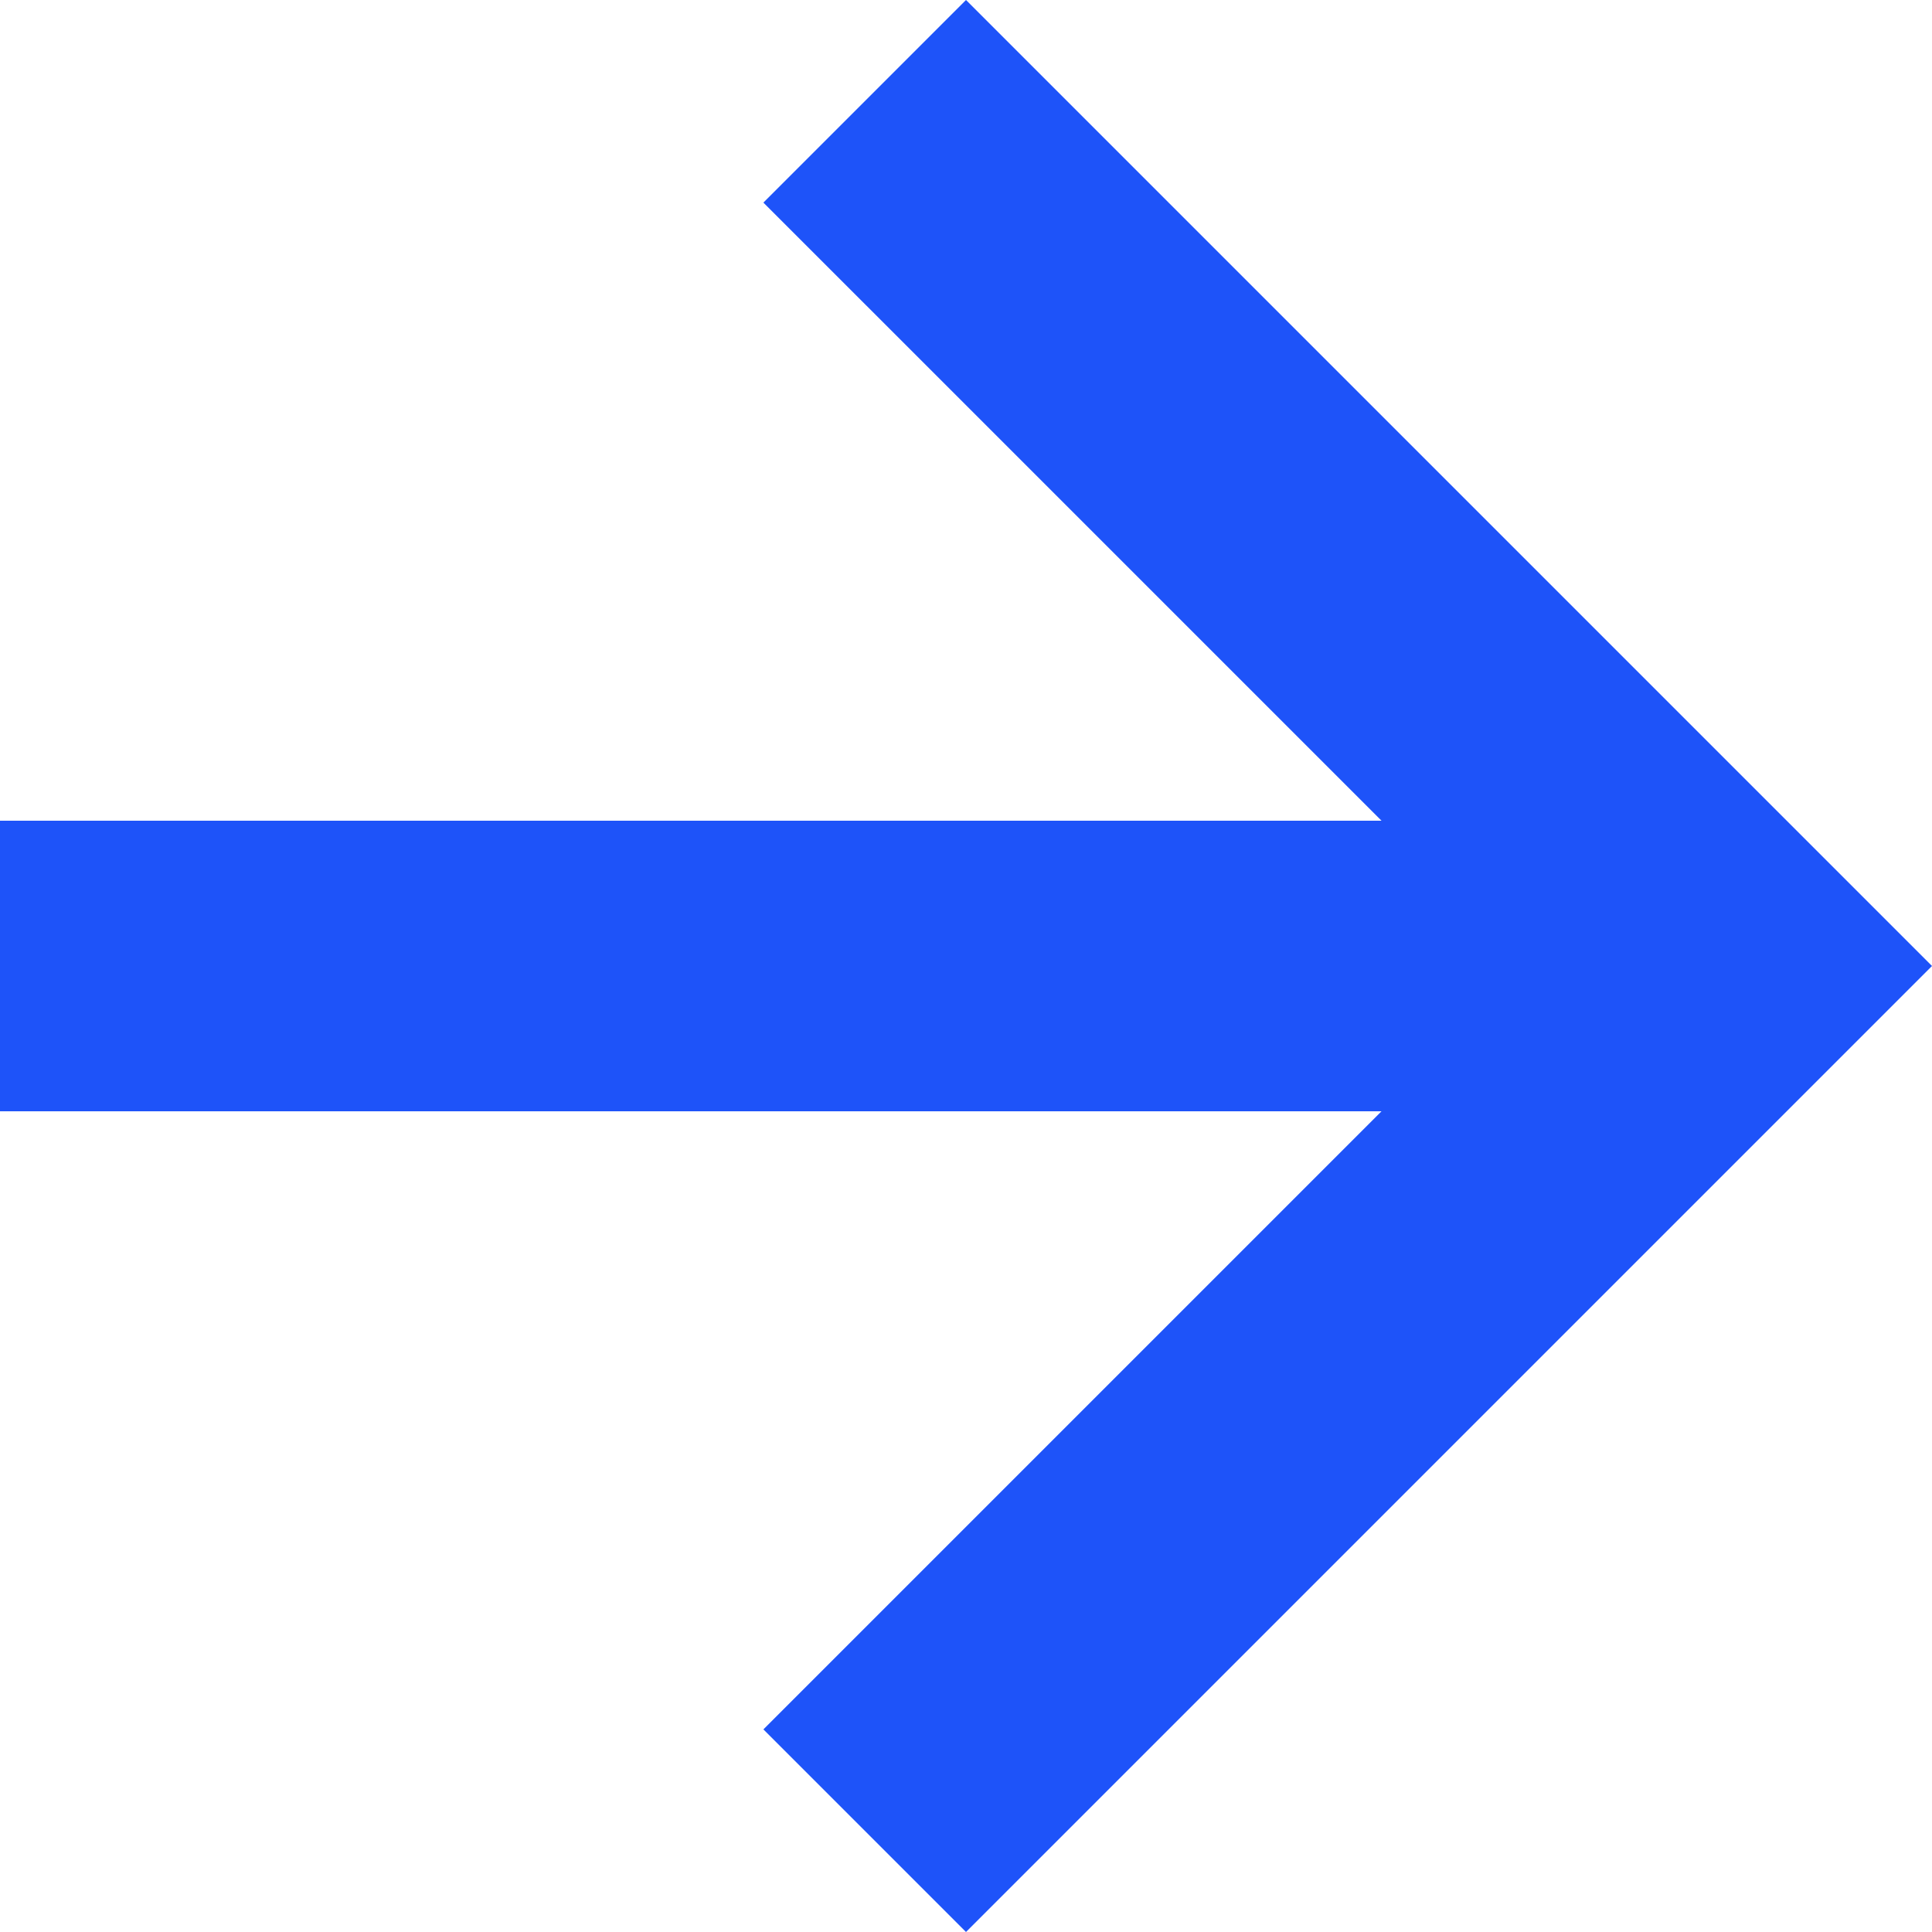 <svg width="15" height="15" viewBox="0 0 15 15" fill="none" xmlns="http://www.w3.org/2000/svg">
<path d="M5.927 1.573L10.726 6.372L-1.1531e-06 6.372L-1.35026e-06 8.628L10.726 8.628L5.927 13.427L7.5 15L15 7.5L7.5 2.98003e-07L5.927 1.573Z" fill="#1E53F9"/>
</svg>
